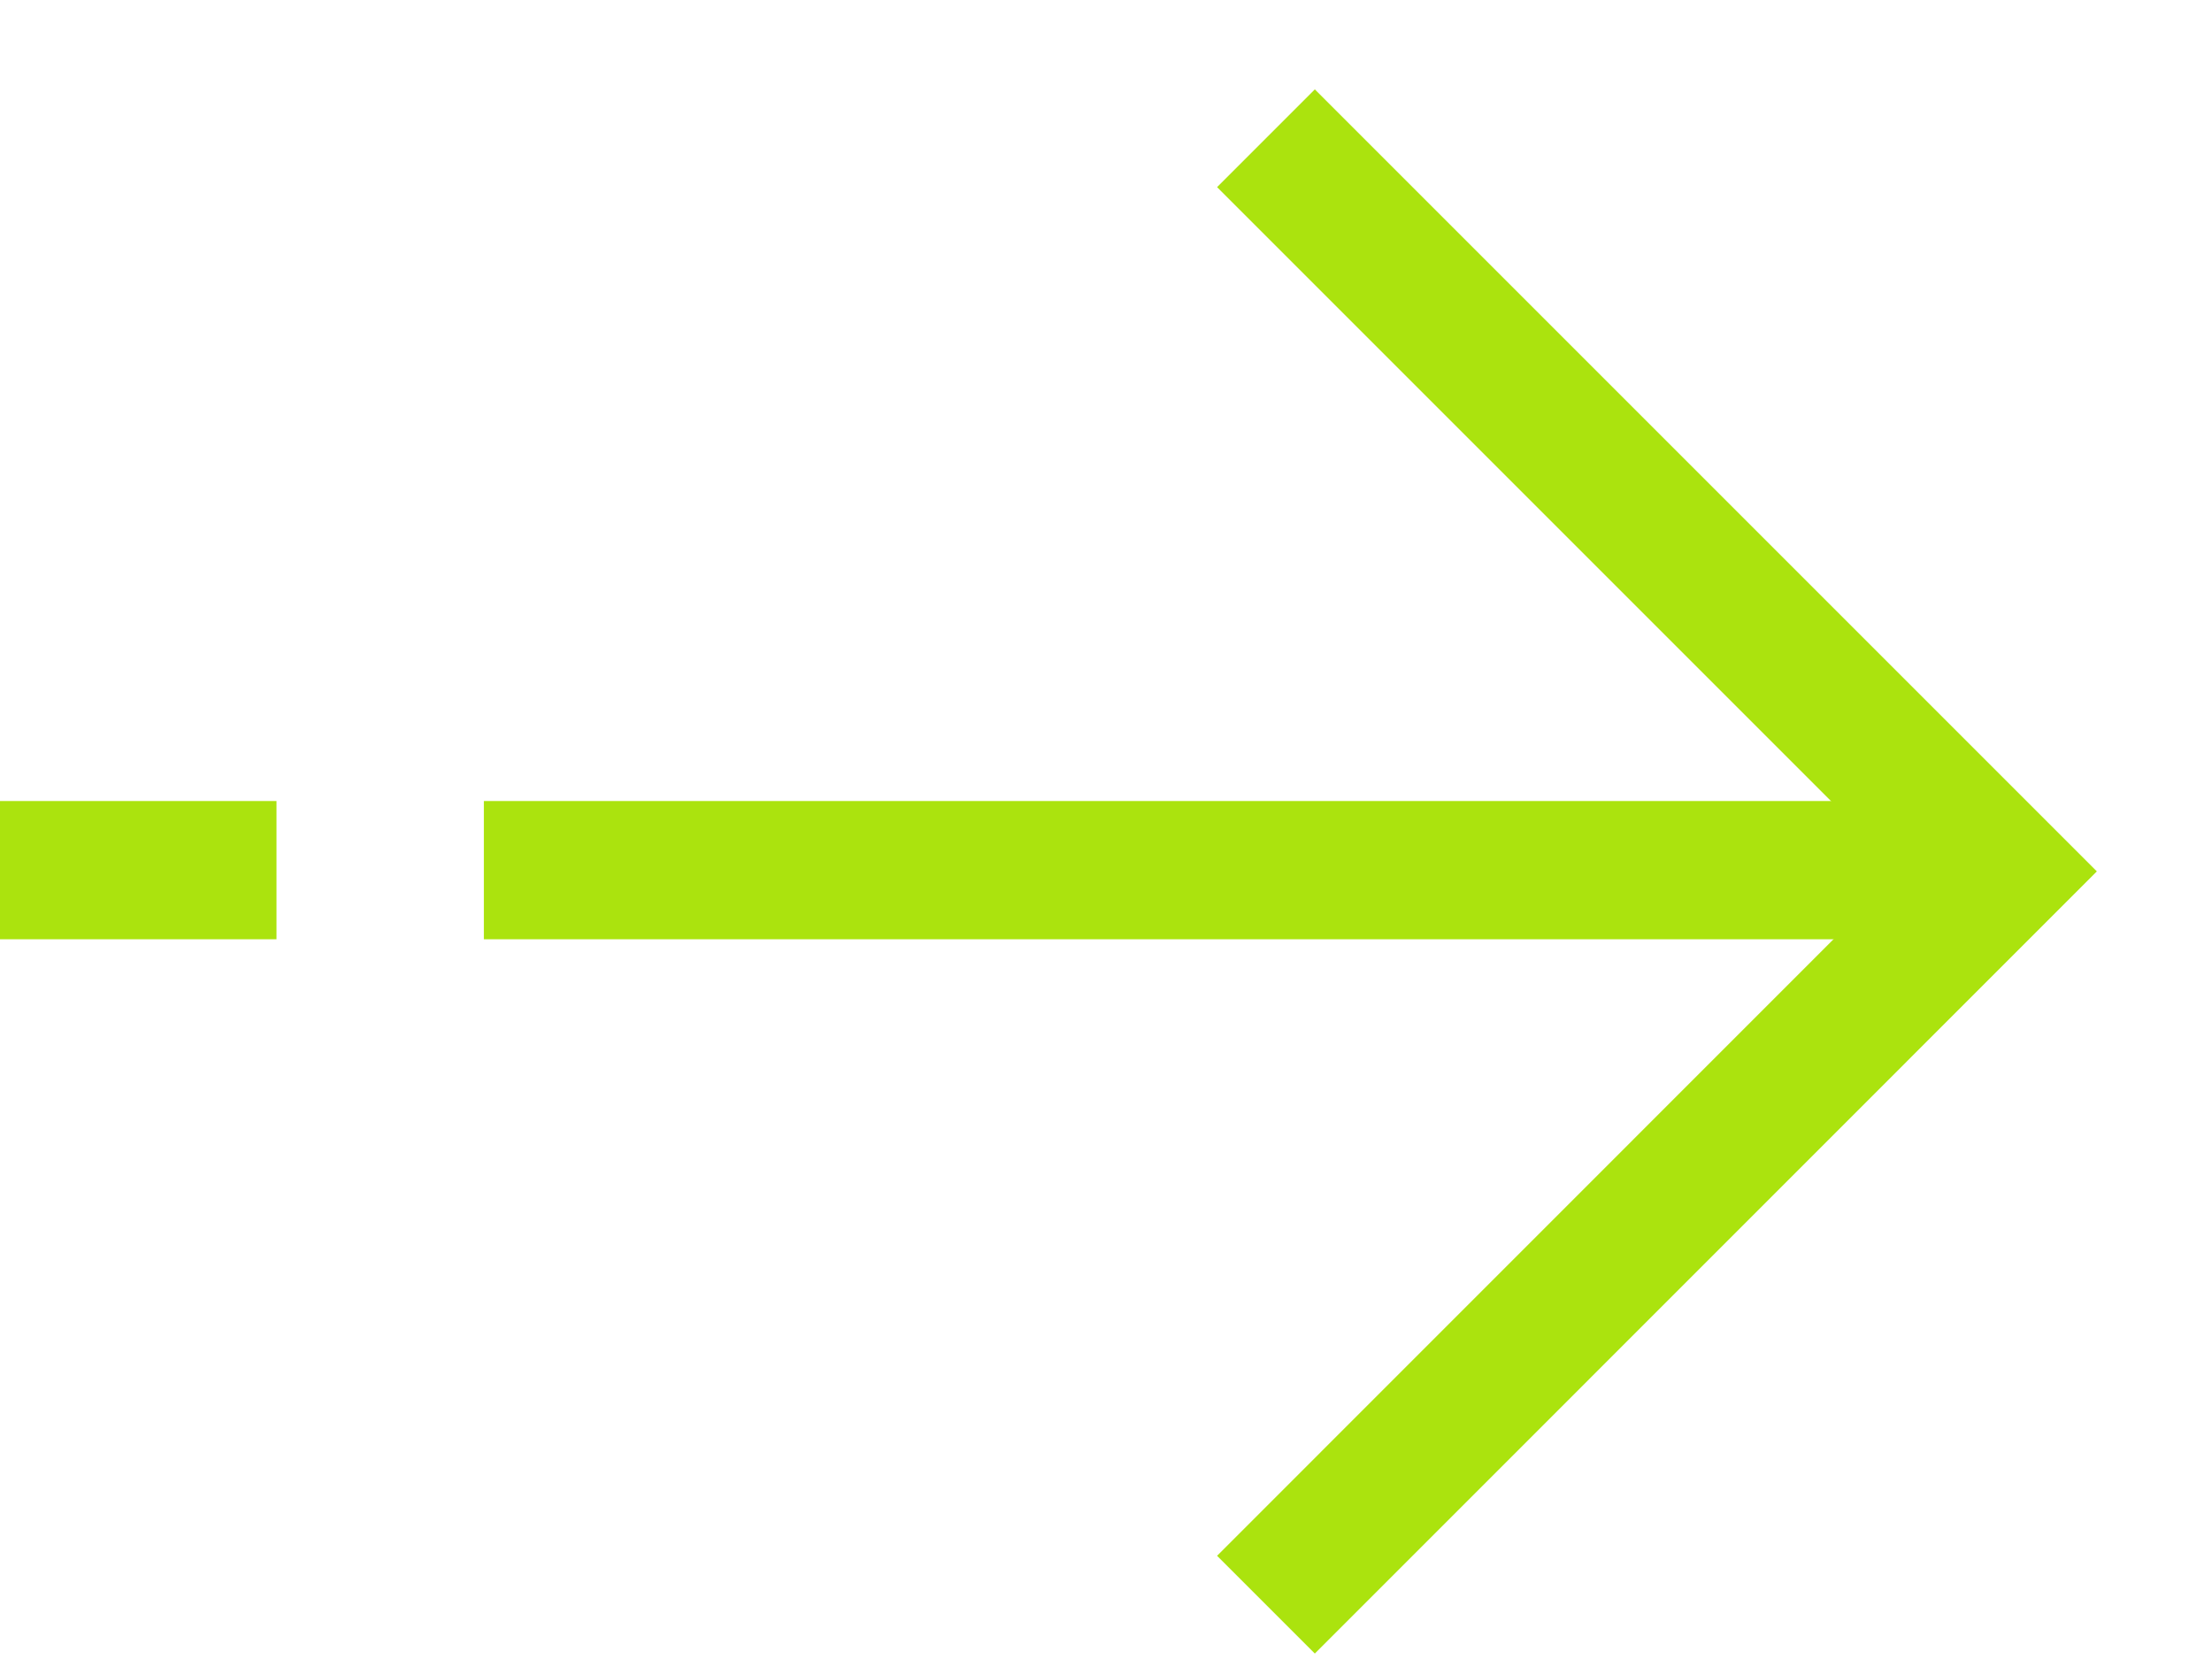 <svg width="16" height="12" viewBox="0 0 16 12" fill="none" xmlns="http://www.w3.org/2000/svg">
<g id="Group 16144">
<path id="Vector 33" d="M0 6.294H2" stroke="#ABE30E"/>
<path id="Vector 34" d="M3.5 6.294H14.5" stroke="#ABE30E"/>
<path id="Vector 35" d="M9.157 11.607L14.46 6.303L9.157 1" stroke="#ABE30E"/>
</g>
</svg>
